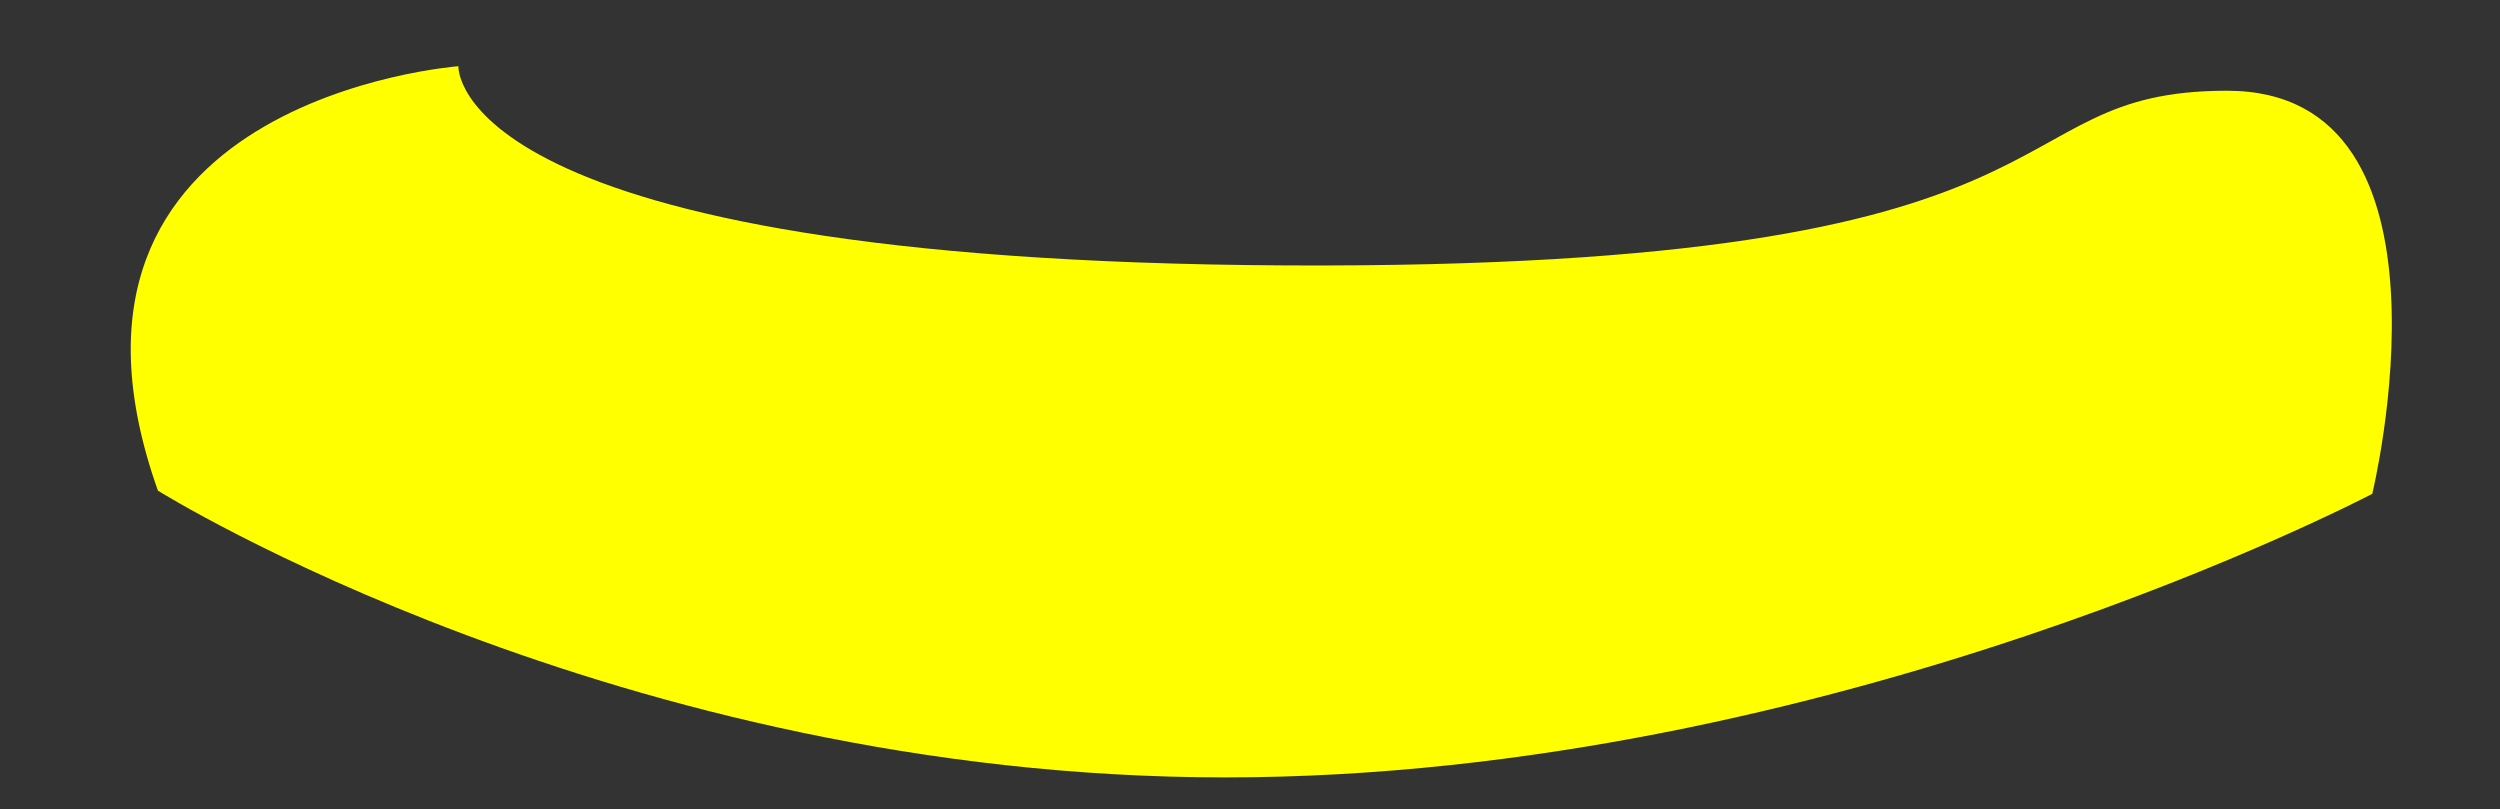 <?xml version="1.0" encoding="UTF-8" standalone="no"?>
<!-- Created with Inkscape (http://www.inkscape.org/) -->

<svg
   xmlns:dc="http://purl.org/dc/elements/1.1/"
   xmlns:cc="http://creativecommons.org/ns#"
   xmlns:rdf="http://www.w3.org/1999/02/22-rdf-syntax-ns#"
   xmlns:svg="http://www.w3.org/2000/svg"
   xmlns="http://www.w3.org/2000/svg"
   xmlns:sodipodi="http://sodipodi.sourceforge.net/DTD/sodipodi-0.dtd"
   xmlns:inkscape="http://www.inkscape.org/namespaces/inkscape"
   width="108.744mm"
   height="35.19mm"
   viewBox="0 0 108.744 35.19"
   version="1.1"
   id="svg2144"
   inkscape:version="0.92.3 (unknown)"
   sodipodi:docname="navshape.svg">
  <rect x="0" y="0" width="108.744" height="35.19" fill="#333333" stroke="none"/>
  <defs
     id="defs2138" />
  <sodipodi:namedview
     id="base"
     pagecolor="#ffffff"
     bordercolor="#666666"
     borderopacity="1.0"
     inkscape:pageopacity="0.0"
     inkscape:pageshadow="2"
     inkscape:zoom="0.98994949"
     inkscape:cx="176.15225"
     inkscape:cy="79.176136"
     inkscape:document-units="mm"
     inkscape:current-layer="layer1"
     showgrid="false"
     inkscape:window-width="1551"
     inkscape:window-height="867"
     inkscape:window-x="244"
     inkscape:window-y="66"
     inkscape:window-maximized="0" />
  <g
     inkscape:label="Layer 1"
     inkscape:groupmode="layer"
     id="layer1"
     transform="translate(-55.241,-137.286)">
    <path
       style="fill:#ffff00;stroke:none;stroke-width:0.265px;stroke-linecap:butt;stroke-linejoin:miter;stroke-opacity:1"
       d="m 62.11,158.628 c 0,0 19.968,12.473 46.426,12.473 26.458,0 49.893,-12.336 49.893,-12.336 0,0 4.268,-17.532 -6.315,-17.532 -10.583,0 -5.023,7.784 -40.932,7.598 -36.475,-0.189 -36.002,-8.664 -36.002,-8.664 0,0 -19.117,1.414 -13.07,18.461 z"
       id="path2700"
       inkscape:connector-curvature="0"
       sodipodi:nodetypes="cscsscc" />
  </g>
</svg>
